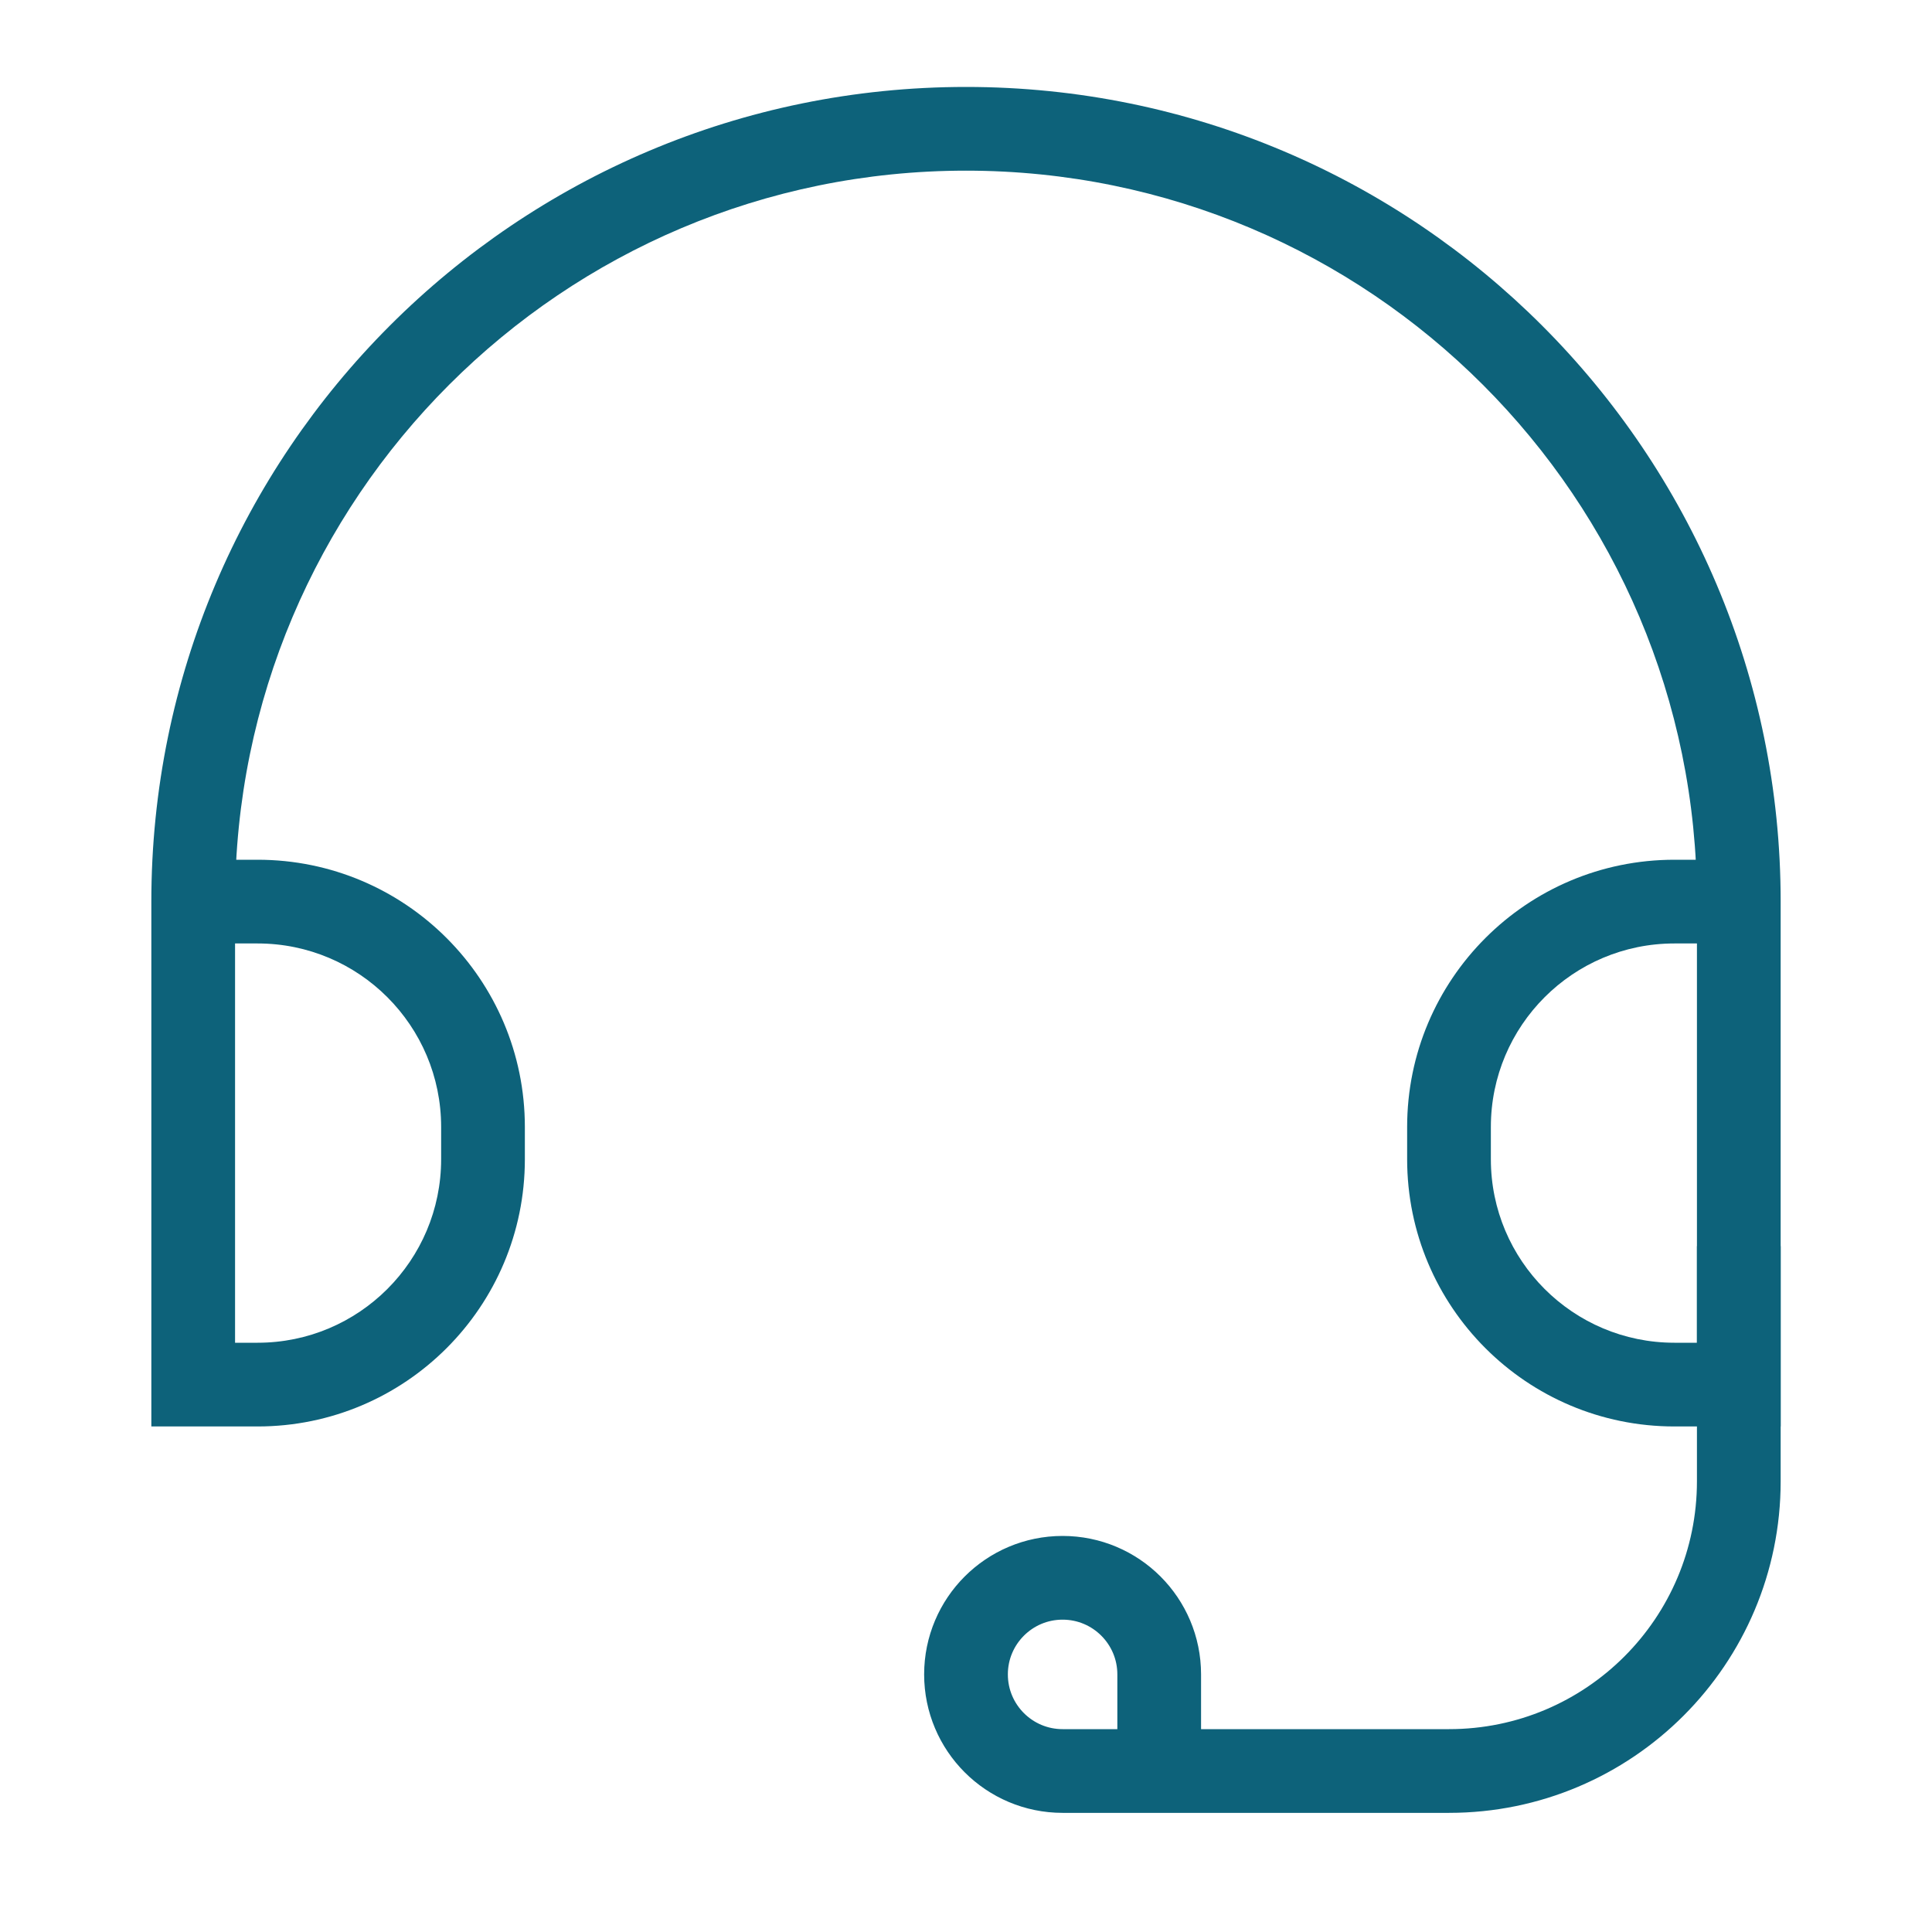 <svg width="60" height="60" viewBox="0 0 60 60" fill="none" xmlns="http://www.w3.org/2000/svg">
<path d="M54 43V44.3H55.3V43H54ZM6 43H4.7V44.3H6V43ZM7.5 26.7H6.2V29.3H7.5V26.7ZM52.5 29.3H53.8V26.7H52.5V29.3ZM52.7 28V43H55.3V28H52.7ZM7.3 43V28H4.7V43H7.3ZM6 44.3H8V41.7H6V44.3ZM16.3 36V35H13.7V36H16.3ZM8 26.7H7.5V29.3H8V26.7ZM54 41.7H52V44.3H54V41.7ZM46.3 36V35H43.7V36H46.3ZM52 29.3H52.5V26.7H52V29.3ZM46.3 35C46.3 31.852 48.852 29.3 52 29.3V26.7C47.416 26.7 43.7 30.416 43.7 35H46.3ZM52 41.7C48.852 41.7 46.3 39.148 46.3 36H43.7C43.7 40.584 47.416 44.3 52 44.3V41.7ZM8 44.3C12.584 44.3 16.3 40.584 16.3 36H13.7C13.7 39.148 11.148 41.7 8 41.7V44.3ZM30 5.3C42.537 5.3 52.7 15.463 52.7 28H55.3C55.3 14.027 43.973 2.7 30 2.7V5.3ZM16.3 35C16.3 30.416 12.584 26.7 8 26.7V29.3C11.148 29.3 13.7 31.852 13.7 35H16.3ZM30 2.7C16.027 2.7 4.7 14.027 4.7 28H7.3C7.3 15.463 17.463 5.3 30 5.3V2.7Z" fill="#0D627A"/>
<path d="M54 40L54 46C54 50.971 49.971 55 45 55L33 55C31.343 55 30 53.657 30 52V52C30 50.343 31.343 49 33 49V49C34.657 49 36 50.343 36 52L36 55" stroke="#0D627A" stroke-width="2.6" stroke-linecap="square"/>
</svg>
